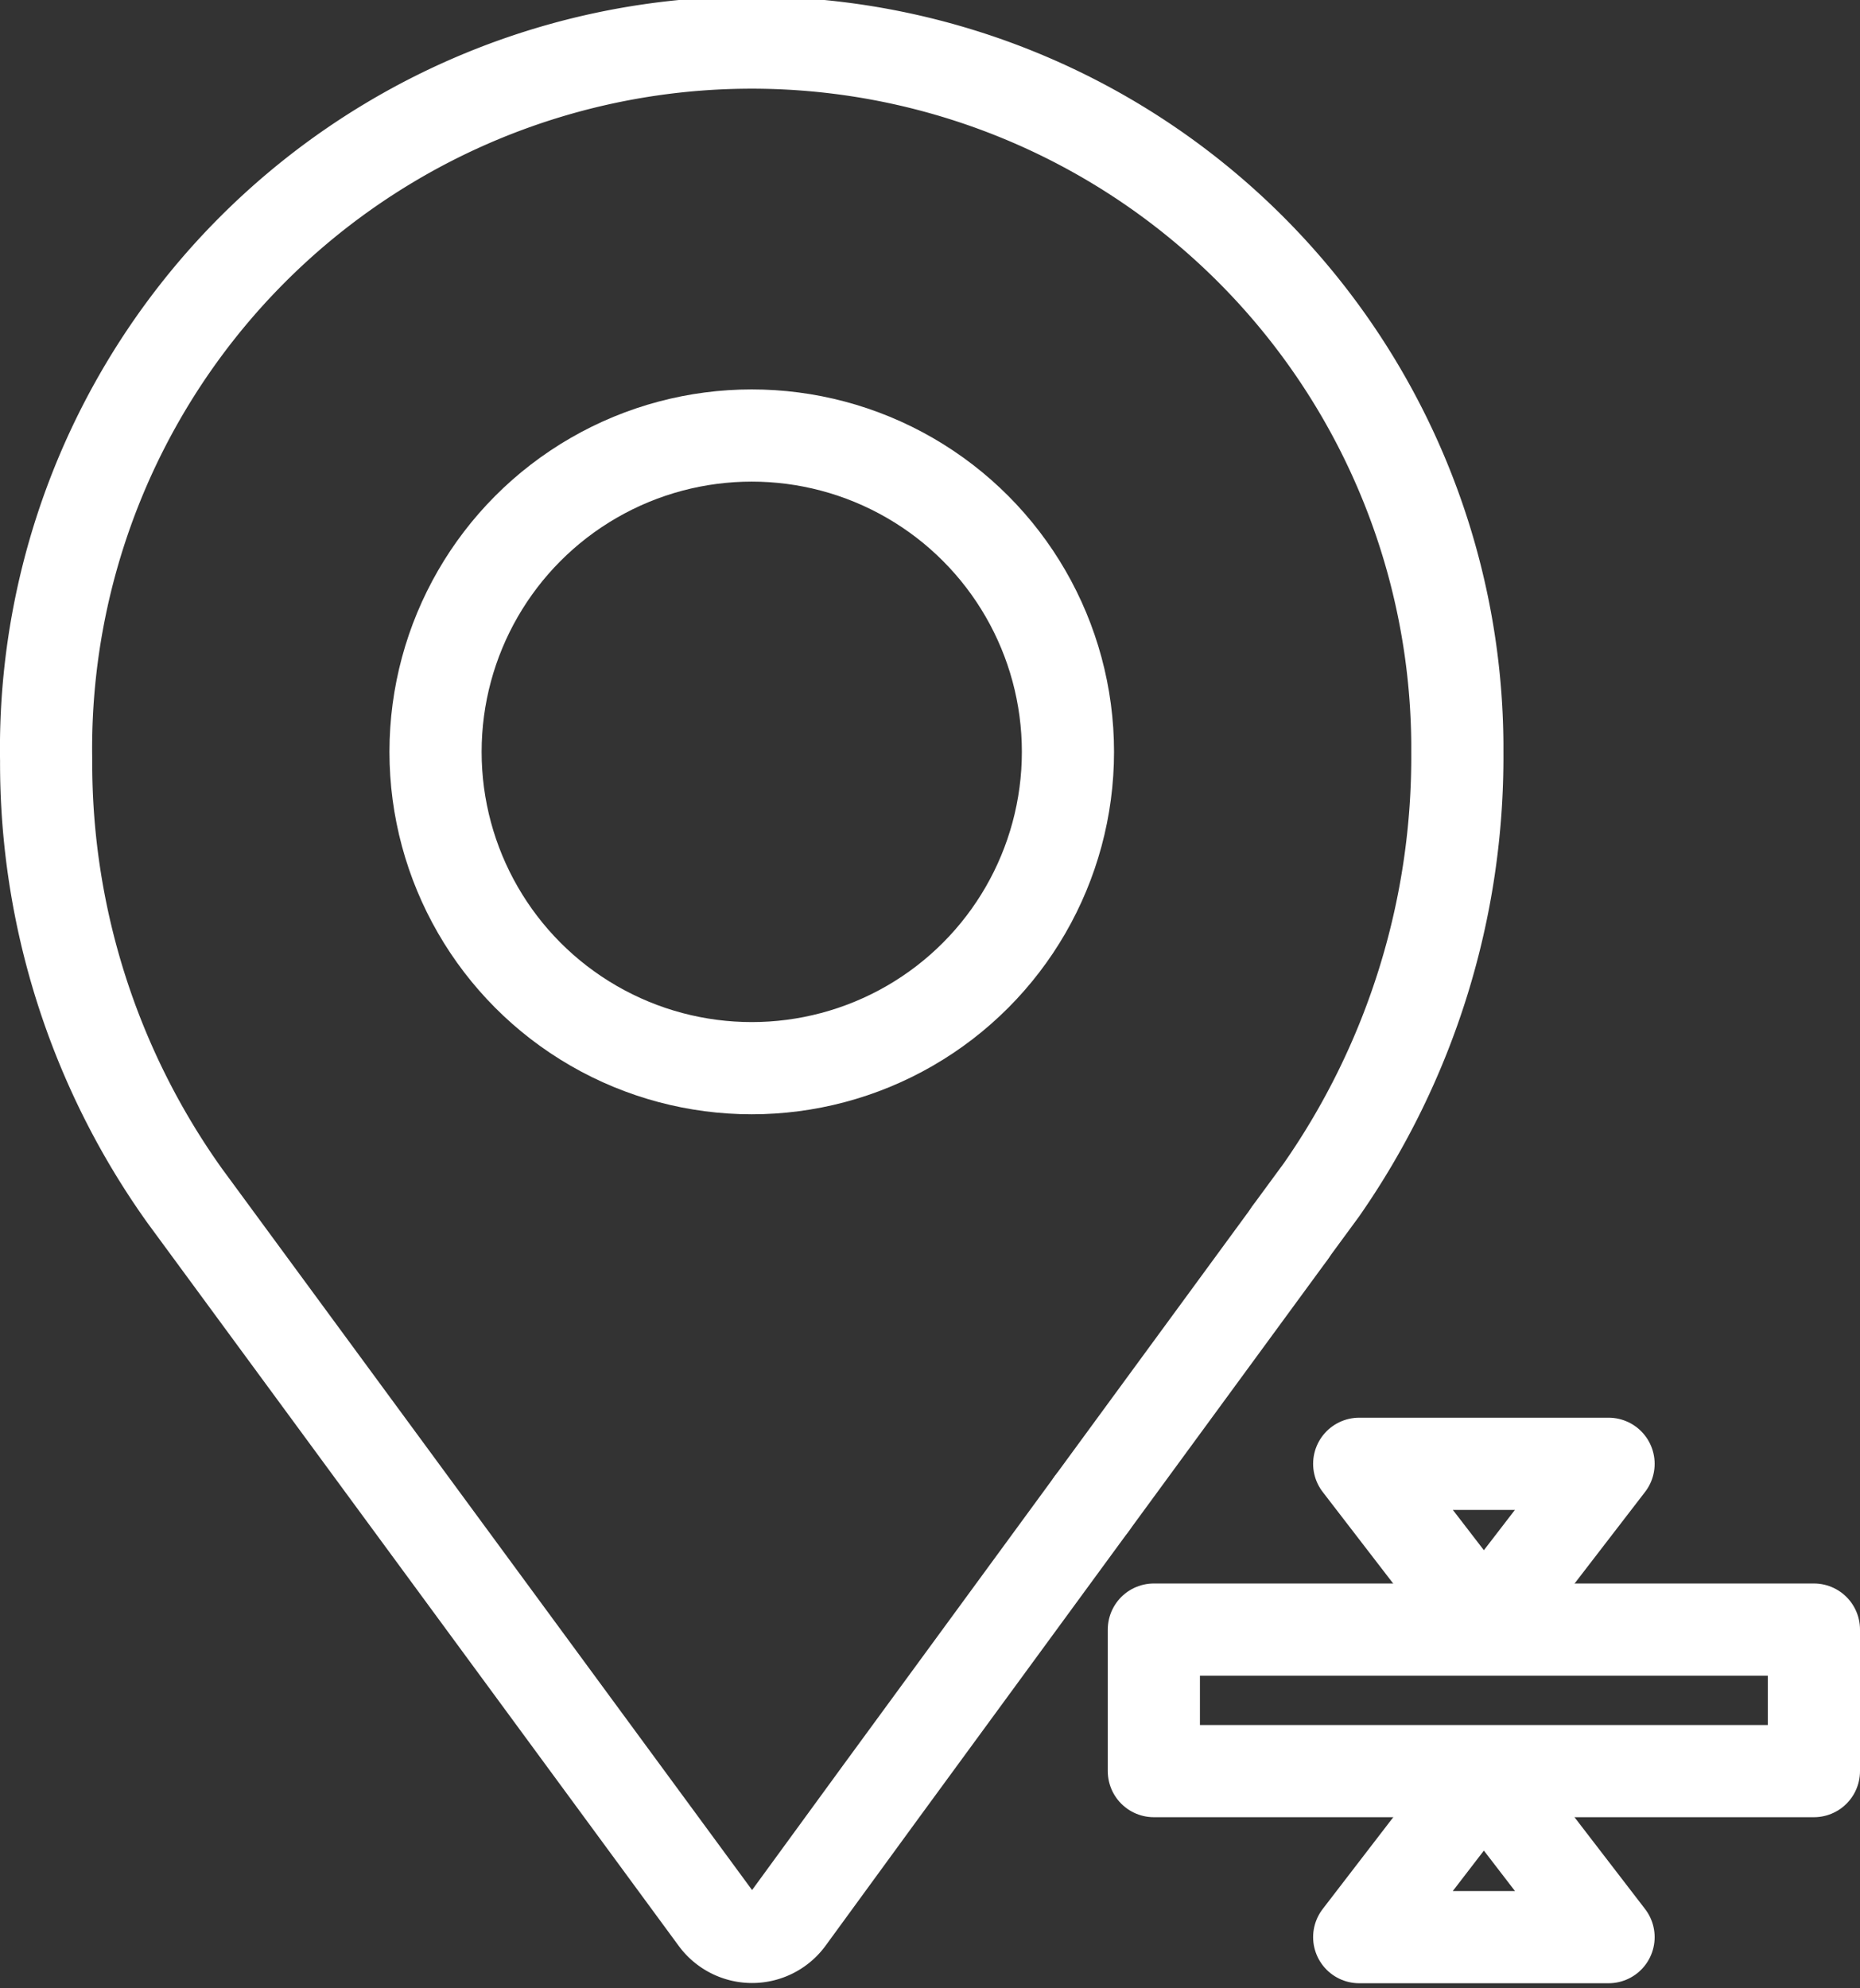 <svg xmlns="http://www.w3.org/2000/svg" width="30.27" height="32.343" viewBox="0 0 30.27 32.343">
  <rect x="0" y="0" width="30.27" height="32.343" fill="#333333" stroke="none"/>
  <g id="_1_All-data-points-icon" data-name="1_All-data-points-icon" transform="translate(0.427 0.427)">
    <g id="Group_1638" data-name="Group 1638" transform="translate(0 0)">
      <path id="Path_11207" data-name="Path 11207" d="M17.764,24.466,14.33,29.155l-1.5,2.055a.732.732,0,0,1-1.181,0L3.005,19.451A12.105,12.105,0,0,1,.751,12.374a11.484,11.484,0,1,1,22.966-.281c0,.047,0,.094,0,.141a12.315,12.315,0,0,1-2.211,7.122l-.514.7" transform="translate(-0.427 -0.427)" fill="none" stroke="#fff" stroke-linecap="round" stroke-linejoin="round" stroke-width="1.5"/>
      <path id="Path_11208" data-name="Path 11208" d="M40.262,49.995l1.055-1.44,2.175-2.968" transform="translate(-22.925 -25.956)" fill="none" stroke="#fff" stroke-linecap="round" stroke-linejoin="round" stroke-width="1.5"/>
      <circle id="Ellipse_1371" data-name="Ellipse 1371" cx="5.146" cy="5.146" r="5.146" transform="translate(6.661 6.658)" fill="none" stroke="#fff" stroke-linecap="round" stroke-linejoin="round" stroke-width="1.5"/>
      <rect id="Rectangle_2354" data-name="Rectangle 2354" width="10.742" height="2.302" transform="translate(18.351 26.083)" fill="none" stroke="#fff" stroke-linecap="round" stroke-linejoin="round" stroke-width="1.5"/>
      <path id="Path_11209" data-name="Path 11209" d="M52.406,56.943l2.029-2.635H50.377Z" transform="translate(-28.684 -30.922)" fill="none" stroke="#fff" stroke-linecap="round" stroke-linejoin="round" stroke-width="1.5"/>
      <path id="Path_11210" data-name="Path 11210" d="M52.406,66.062,50.377,68.7h4.058Z" transform="translate(-28.684 -37.614)" fill="none" stroke="#fff" stroke-linecap="round" stroke-linejoin="round" stroke-width="1.5"/>
    </g>
  </g>
</svg>
